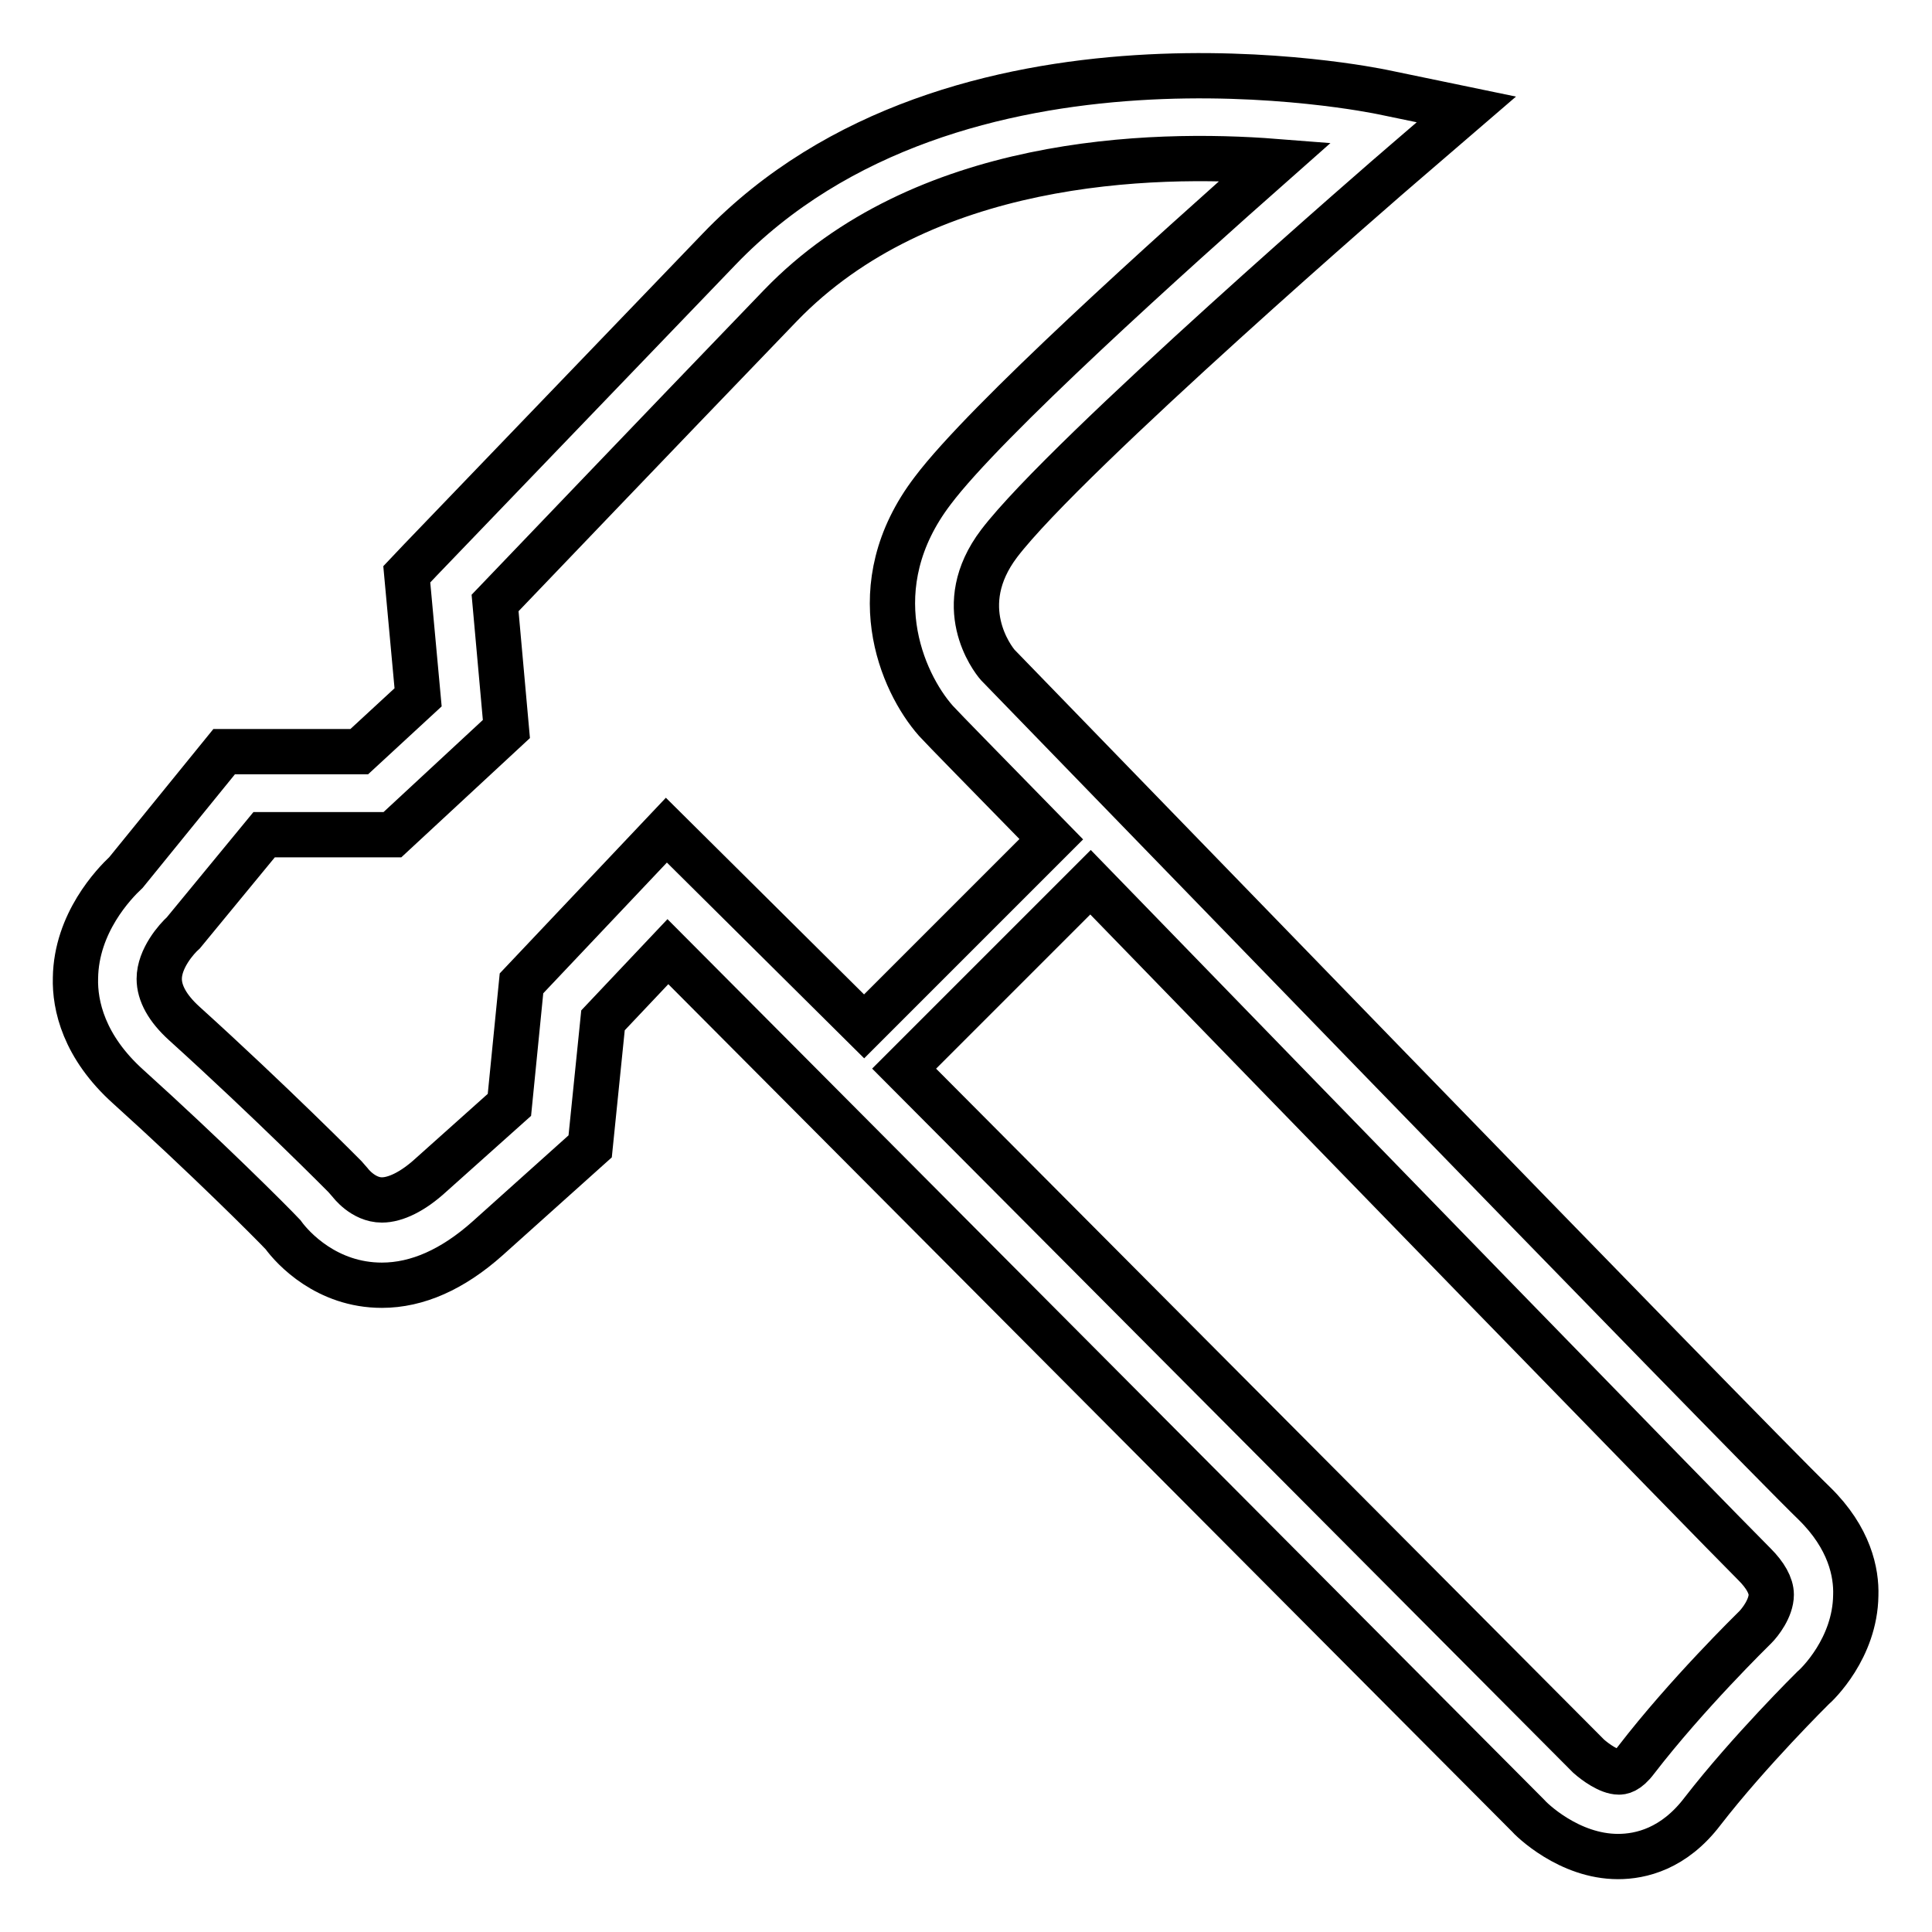 <?xml version="1.0" encoding="utf-8"?>
<!-- Svg Vector Icons : http://www.onlinewebfonts.com/icon -->
<!DOCTYPE svg PUBLIC "-//W3C//DTD SVG 1.1//EN" "http://www.w3.org/Graphics/SVG/1.1/DTD/svg11.dtd">
<svg version="1.1" xmlns="http://www.w3.org/2000/svg" xmlns:xlink="http://www.w3.org/1999/xlink" x="0px" y="0px" viewBox="0 0 256 256" enable-background="new 0 0 256 256" xml:space="preserve">
<g><g><path stroke-width="6" fill-opacity="0" stroke="#000000"  d="M240.4,199.2C231.8,190.9,133,88.9,132.2,88.1c-0.7-0.8-6.1-7.8,0.2-16.1c9-11.8,52.8-49.7,53.3-50.1l8.6-7.4l-11.1-2.3c-1-0.2-56.6-11.8-87.9,20.8C72.7,56.5,55.7,74.2,55.7,74.2l-1.8,1.9l1.5,16.3l-7.8,7.2H29.7l-13,16c-1.6,1.5-6.6,6.7-6.7,14c-0.1,3.6,1.1,9.1,7,14.4c10.3,9.3,18.9,17.9,20.5,19.6c1.3,1.8,5.8,6.7,13.1,6.7c4.7,0,9.4-2.1,14-6.2l13.6-12.2l1.7-16.7l8.6-9.1l113.9,114.4c0.5,0.6,5.5,5.5,12,5.5c3,0,7.4-1,11.2-6c6.2-8,14.6-16.3,14.6-16.3c0.6-0.5,5.6-5.3,5.7-12.3C246,208.4,245.1,203.8,240.4,199.2z M88.3,110l-19.2,20.3l-1.6,16.1l-10.4,9.3c-2.4,2.2-4.7,3.3-6.5,3.3c-2.5,0-4.2-2.3-4.2-2.3l-0.7-0.8c-0.1-0.1-9.7-9.8-21.3-20.3c-2.2-2-3.3-4-3.3-5.9c0-2.7,2.3-5.3,3.2-6.1l10.7-13H52l15.1-14l-1.5-16.7c4.9-5.1,19.5-20.4,37.8-39.4c18.8-19.5,49-20.4,65.6-19.1c-13.8,12.2-38.4,34.3-45.4,43.6c-9.7,12.7-4.1,25.4,0.4,30.5c0.9,1,6.8,7,15.3,15.7l-24.8,24.8L88.3,110z M232.6,215.6c-0.4,0.4-9.1,8.9-15.8,17.6c-1.2,1.6-2,1.6-2.3,1.6c-1.3,0-3.1-1.3-4-2.1l-90.7-91.1l24.7-24.7c29.8,30.7,81.8,84.2,88,90.4c1.4,1.4,2.2,2.8,2.2,4C234.7,213.1,233.2,215,232.6,215.6z"/></g></g>
</svg>